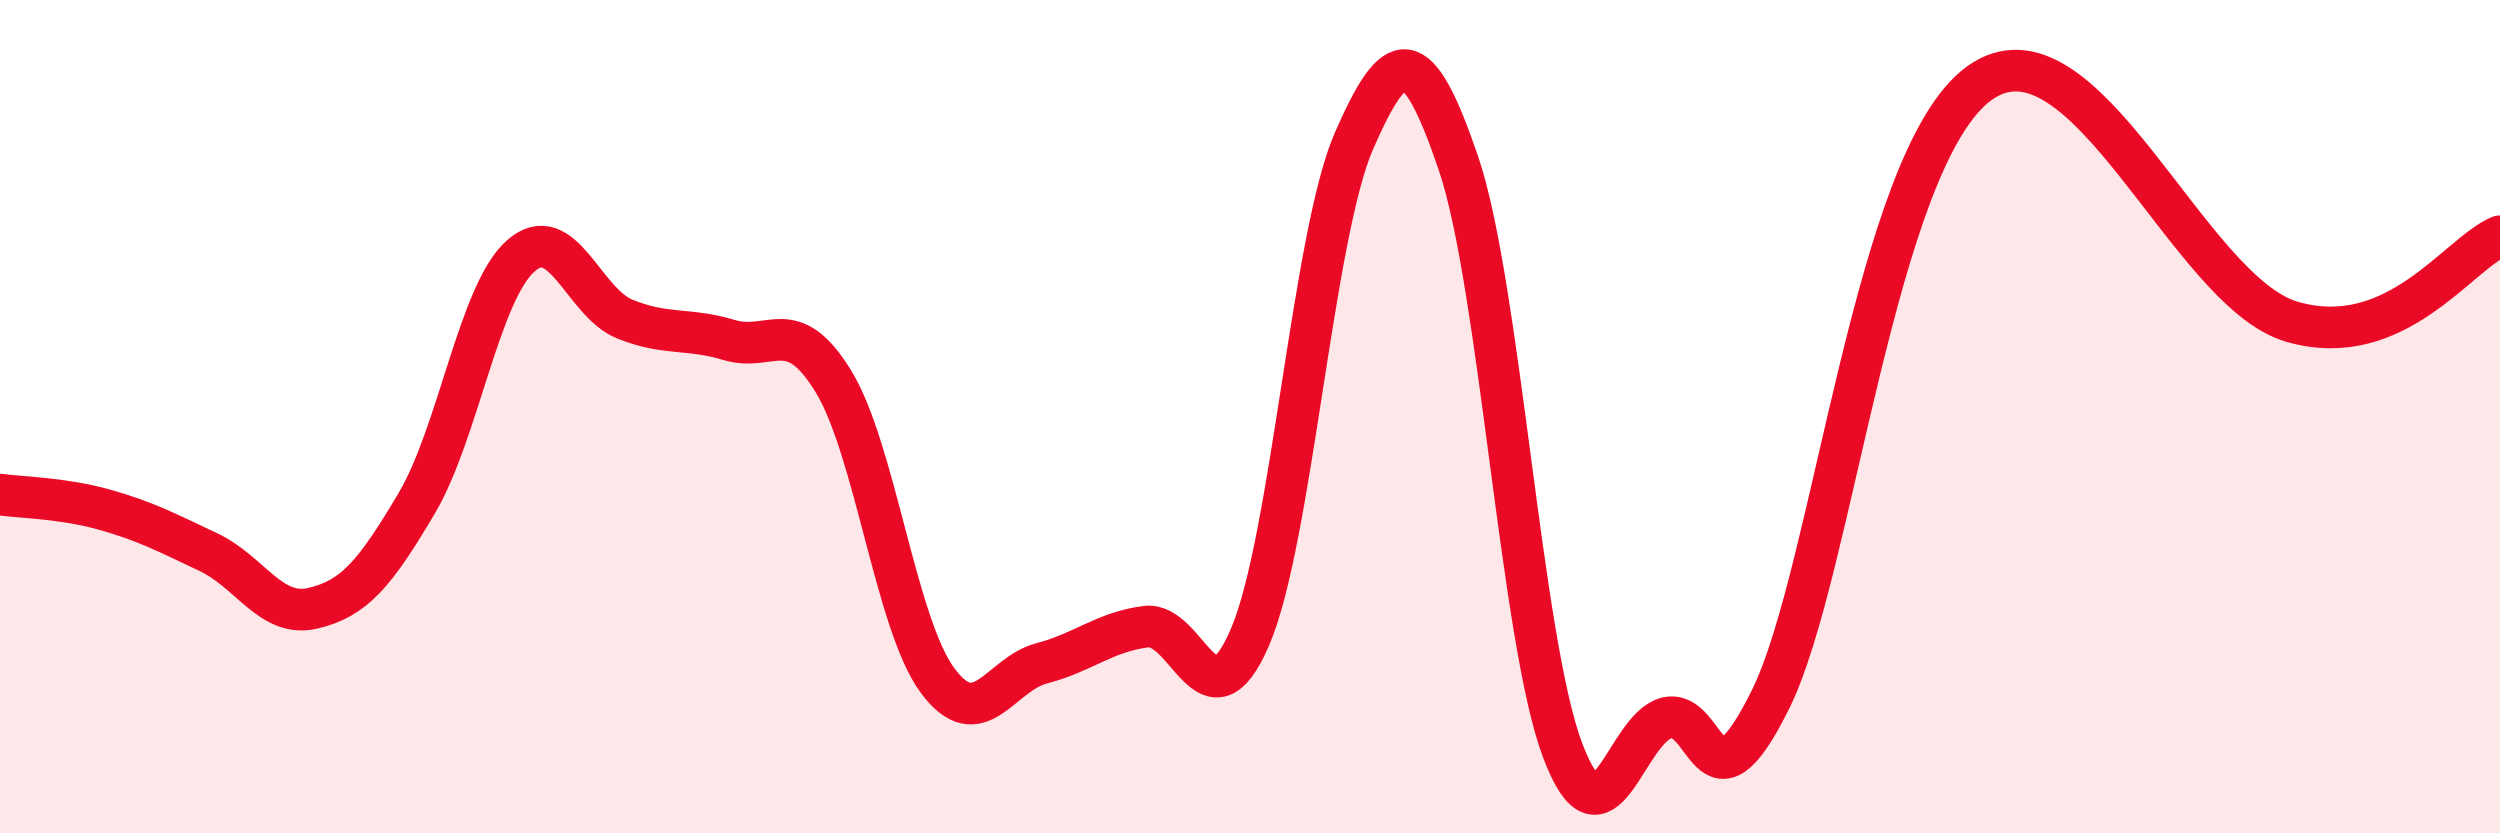 
    <svg width="60" height="20" viewBox="0 0 60 20" xmlns="http://www.w3.org/2000/svg">
      <path
        d="M 0,11.87 C 0.5,11.94 1.5,11.95 2.5,12.23 C 3.5,12.51 4,12.78 5,13.25 C 6,13.72 6.5,14.83 7.5,14.6 C 8.5,14.37 9,13.77 10,12.08 C 11,10.39 11.5,7.02 12.5,6.14 C 13.5,5.26 14,7.26 15,7.66 C 16,8.06 16.5,7.86 17.5,8.16 C 18.5,8.46 19,7.52 20,9.15 C 21,10.78 21.5,14.98 22.5,16.33 C 23.5,17.68 24,16.18 25,15.92 C 26,15.66 26.5,15.17 27.5,15.04 C 28.5,14.91 29,17.62 30,15.29 C 31,12.96 31.5,5.65 32.5,3.37 C 33.5,1.09 34,0.98 35,3.91 C 36,6.84 36.5,15.34 37.5,18 C 38.5,20.66 39,17.48 40,17.23 C 41,16.98 41,19.82 42.5,16.77 C 44,13.72 45,3.81 47.5,2 C 50,0.19 52.5,6.99 55,7.72 C 57.5,8.45 59,6.08 60,5.67L60 20L0 20Z"
        fill="#EB0A25"
        opacity="0.1"
        stroke-linecap="round"
        stroke-linejoin="round"
      />
      <path
        d="M 0,11.87 C 0.5,11.94 1.5,11.95 2.5,12.23 C 3.5,12.51 4,12.78 5,13.25 C 6,13.72 6.5,14.83 7.5,14.6 C 8.5,14.37 9,13.77 10,12.08 C 11,10.39 11.5,7.02 12.5,6.14 C 13.5,5.26 14,7.26 15,7.66 C 16,8.06 16.5,7.86 17.5,8.16 C 18.5,8.46 19,7.52 20,9.15 C 21,10.78 21.5,14.98 22.5,16.33 C 23.5,17.68 24,16.18 25,15.92 C 26,15.66 26.5,15.17 27.5,15.04 C 28.5,14.91 29,17.62 30,15.29 C 31,12.96 31.5,5.65 32.5,3.37 C 33.5,1.09 34,0.98 35,3.91 C 36,6.84 36.5,15.34 37.5,18 C 38.5,20.66 39,17.48 40,17.23 C 41,16.98 41,19.82 42.5,16.77 C 44,13.72 45,3.81 47.5,2 C 50,0.19 52.5,6.99 55,7.72 C 57.5,8.45 59,6.08 60,5.67"
        stroke="#EB0A25"
        stroke-width="1"
        fill="none"
        stroke-linecap="round"
        stroke-linejoin="round"
      />
    </svg>
  
